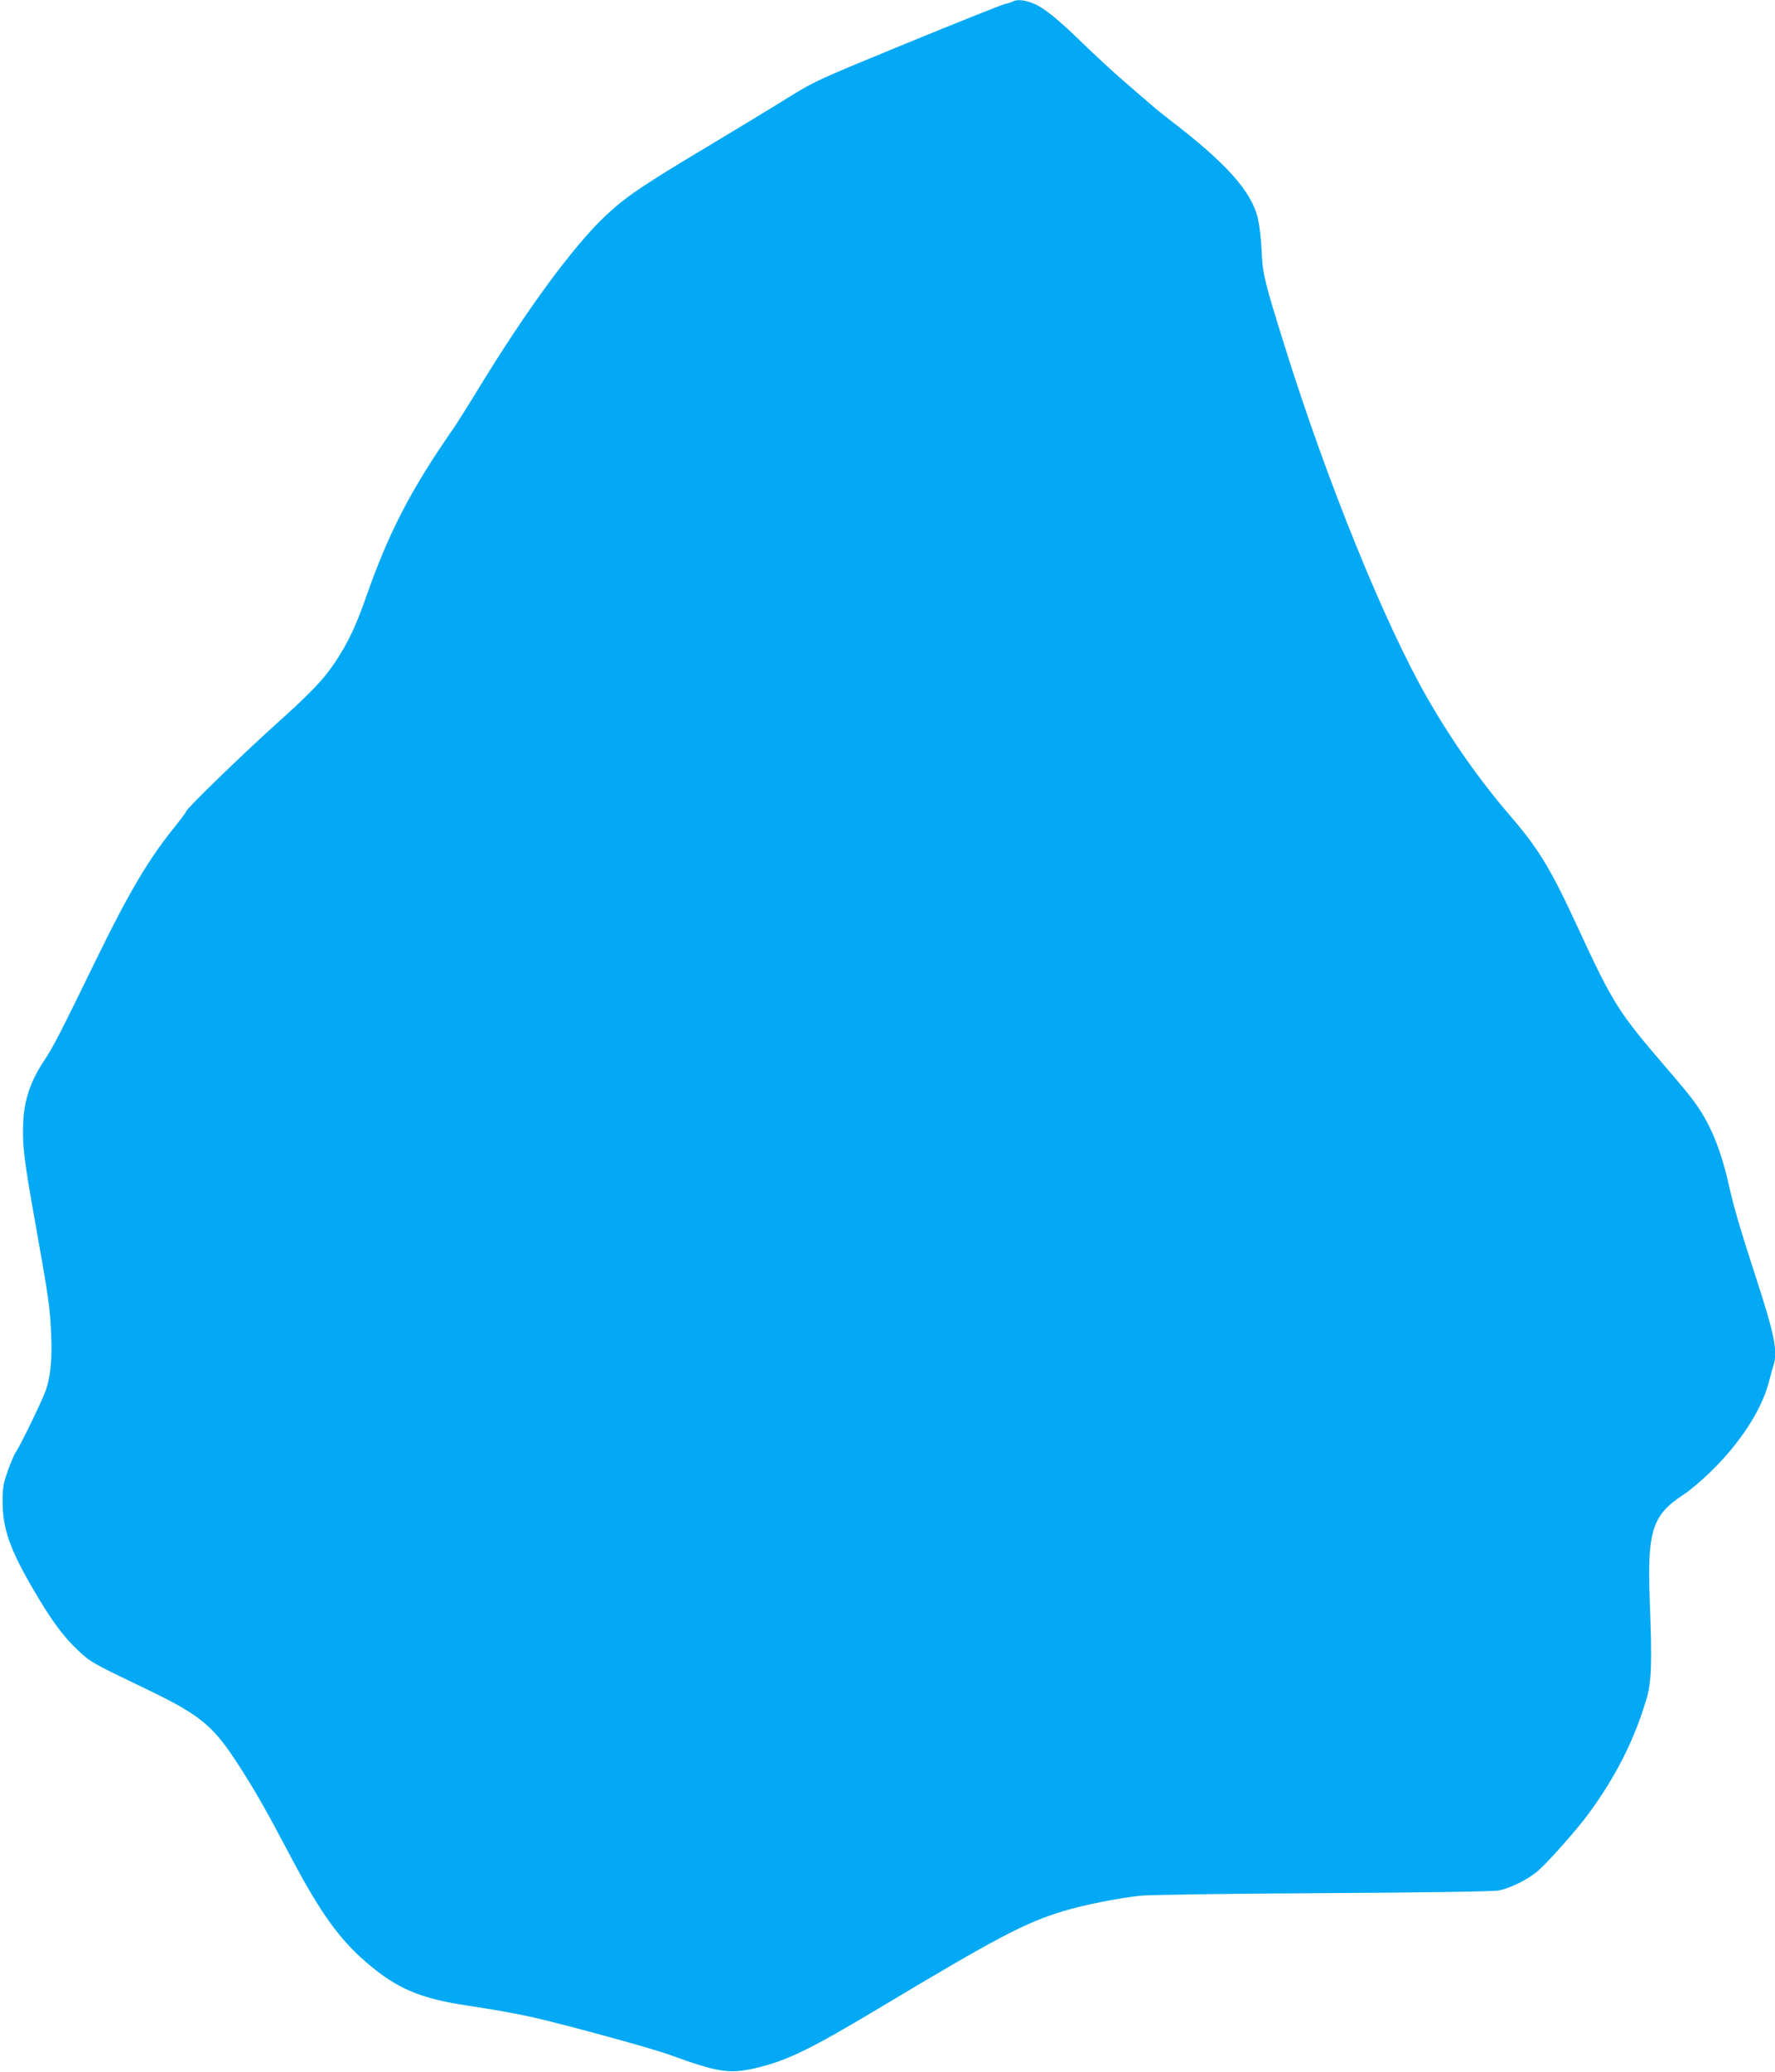 <?xml version="1.0" standalone="no"?>
<!DOCTYPE svg PUBLIC "-//W3C//DTD SVG 20010904//EN"
 "http://www.w3.org/TR/2001/REC-SVG-20010904/DTD/svg10.dtd">
<svg version="1.0" xmlns="http://www.w3.org/2000/svg"
 width="1097pt" height="1280pt" viewBox="0 0 1097 1280"
 preserveAspectRatio="xMidYMid meet">
<g transform="translate(0,1280) scale(0.1,-0.1)"
fill="#03a9f4" stroke="none">
<path d="M6260 12791 c-8 -5 -31 -12 -50 -16 -19 -4 -291 -113 -604 -241 -555
-228 -572 -236 -735 -337 -91 -57 -308 -188 -481 -292 -427 -255 -525 -322
-654 -444 -198 -189 -480 -573 -776 -1057 -67 -110 -136 -219 -153 -244 -269
-386 -404 -647 -547 -1055 -60 -171 -109 -275 -185 -390 -74 -112 -149 -191
-380 -398 -210 -190 -545 -515 -545 -530 0 -5 -37 -54 -82 -110 -151 -188
-270 -389 -460 -777 -248 -508 -278 -566 -337 -655 -84 -127 -123 -243 -128
-390 -5 -132 7 -230 77 -620 78 -438 90 -517 96 -675 7 -152 -3 -261 -32 -346
-17 -53 -151 -330 -184 -381 -12 -17 -35 -71 -52 -120 -27 -76 -32 -102 -32
-188 0 -167 45 -297 193 -549 108 -185 180 -283 271 -369 81 -76 84 -78 430
-244 324 -156 404 -221 553 -449 108 -166 175 -283 335 -586 182 -344 299
-508 470 -654 187 -160 330 -220 623 -264 156 -23 316 -52 412 -74 223 -52
735 -192 839 -231 295 -107 365 -118 527 -81 192 45 337 115 753 364 748 448
910 533 1153 607 123 37 328 78 470 94 51 6 546 13 1130 16 665 4 1058 10
1090 17 76 16 186 72 244 124 69 62 244 260 312 354 167 228 280 453 355 705
31 105 35 216 20 610 -16 429 16 527 209 652 39 25 114 89 168 142 180 175
311 376 357 546 12 44 25 94 31 111 27 88 6 190 -111 549 -96 295 -133 422
-166 568 -49 218 -116 380 -213 511 -24 34 -97 122 -161 196 -311 361 -337
402 -565 894 -160 347 -238 475 -407 671 -191 222 -364 467 -515 730 -263 458
-621 1338 -881 2170 -127 405 -139 453 -145 600 -3 66 -13 152 -22 192 -39
171 -196 346 -555 620 -30 23 -83 65 -116 95 -34 29 -111 95 -170 147 -60 52
-163 147 -229 211 -159 155 -247 228 -312 256 -55 24 -106 30 -133 15z"/>
</g>
</svg>
